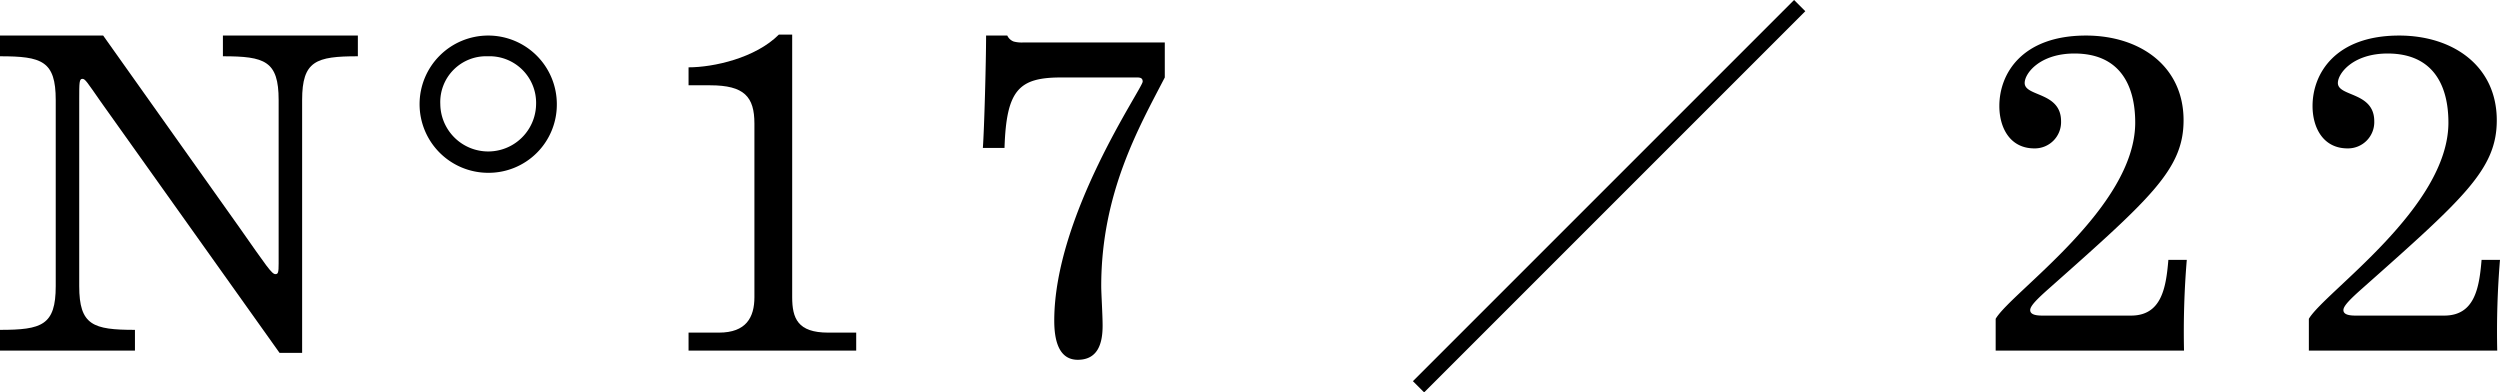 <svg id="レイヤー_1" data-name="レイヤー 1" xmlns="http://www.w3.org/2000/svg" viewBox="0 0 314.823 49.414"><defs><style>.cls-1{fill:none;stroke:#000;stroke-miterlimit:10;stroke-width:2px;}</style></defs><title>num_17</title><path d="M12.702,12.829c-1.74-2.494-1.972-2.9-2.32-2.9-.406,0-.406.464-.406,2.552V36.029c0,4.93,1.74,5.51,7.018,5.51v2.61H0V41.539c5.278,0,7.018-.58,7.018-5.51V12.597C7.018,7.668,5.278,7.087,0,7.087V4.477H12.992L30.159,28.663c3.422,4.872,4.06,5.858,4.524,5.858.348,0,.406-.232.406-1.334V12.597c0-4.93-1.74-5.51-7.018-5.51V4.477H45.065V7.087c-5.278,0-7.018.58-7.018,5.51V44.439h-2.842Z"/><path d="M61.479,21.761a8.642,8.642,0,1,1,8.642-8.642A8.59,8.59,0,0,1,61.479,21.761ZM61.421,7.087a5.771,5.771,0,0,0-5.974,6.032,6.032,6.032,0,0,0,12.063,0A5.865,5.865,0,0,0,61.421,7.087Z"/><path d="M86.709,41.886h3.828c3.422,0,4.466-1.914,4.466-4.466V15.555c0-3.364-1.276-4.814-5.568-4.814H86.709V8.479c3.132,0,8.41-1.16,11.368-4.118h1.682V37.42c0,2.668.696,4.466,4.524,4.466h3.538v2.262H86.709Z"/><path d="M126.845,4.477a1.454,1.454,0,0,0,.812.754,3.965,3.965,0,0,0,1.218.116h17.806V9.755c-3.248,6.264-8.004,14.558-8.004,26.273,0,.928.174,3.596.174,4.988,0,2.204-.58,4.292-3.132,4.292-2.436,0-2.958-2.552-2.958-4.93,0-13.281,11.136-29.289,11.136-30.101,0-.406-.232-.522-.696-.522h-9.57c-5.336,0-6.902,1.566-7.134,8.874H123.771c.174-2.378.406-10.846.406-14.152Z"/><path d="M251.313,40.147c1.972-3.364,17.573-13.978,17.573-24.708,0-4.756-1.972-8.7-7.656-8.7-4.35,0-6.264,2.494-6.264,3.712,0,1.74,4.582,1.102,4.582,4.814a3.309,3.309,0,0,1-3.364,3.422c-3.074,0-4.408-2.61-4.408-5.336,0-4.118,2.9-8.874,10.904-8.874,6.786,0,12.295,3.828,12.295,10.672,0,6.148-4.118,9.802-16.936,21.17-1.508,1.334-2.378,2.204-2.378,2.726,0,.464.464.696,1.508.696h11.193c3.828,0,4.408-3.48,4.698-7.018h2.32a109.061,109.061,0,0,0-.348,11.426H251.313Z"/><path d="M290.753,40.147C292.725,36.783,308.327,26.169,308.327,15.439c0-4.756-1.972-8.7-7.656-8.7-4.35,0-6.264,2.494-6.264,3.712,0,1.74,4.582,1.102,4.582,4.814a3.309,3.309,0,0,1-3.364,3.422c-3.074,0-4.408-2.61-4.408-5.336,0-4.118,2.9-8.874,10.904-8.874,6.786,0,12.296,3.828,12.296,10.672,0,6.148-4.118,9.802-16.936,21.17-1.508,1.334-2.378,2.204-2.378,2.726,0,.464.464.696,1.508.696h11.193c3.828,0,4.408-3.48,4.698-7.018h2.32a109.061,109.061,0,0,0-.348,11.426H290.753Z"/><line class="cls-1" x1="226.633" y1="0.707" x2="178.633" y2="48.707"/></svg>